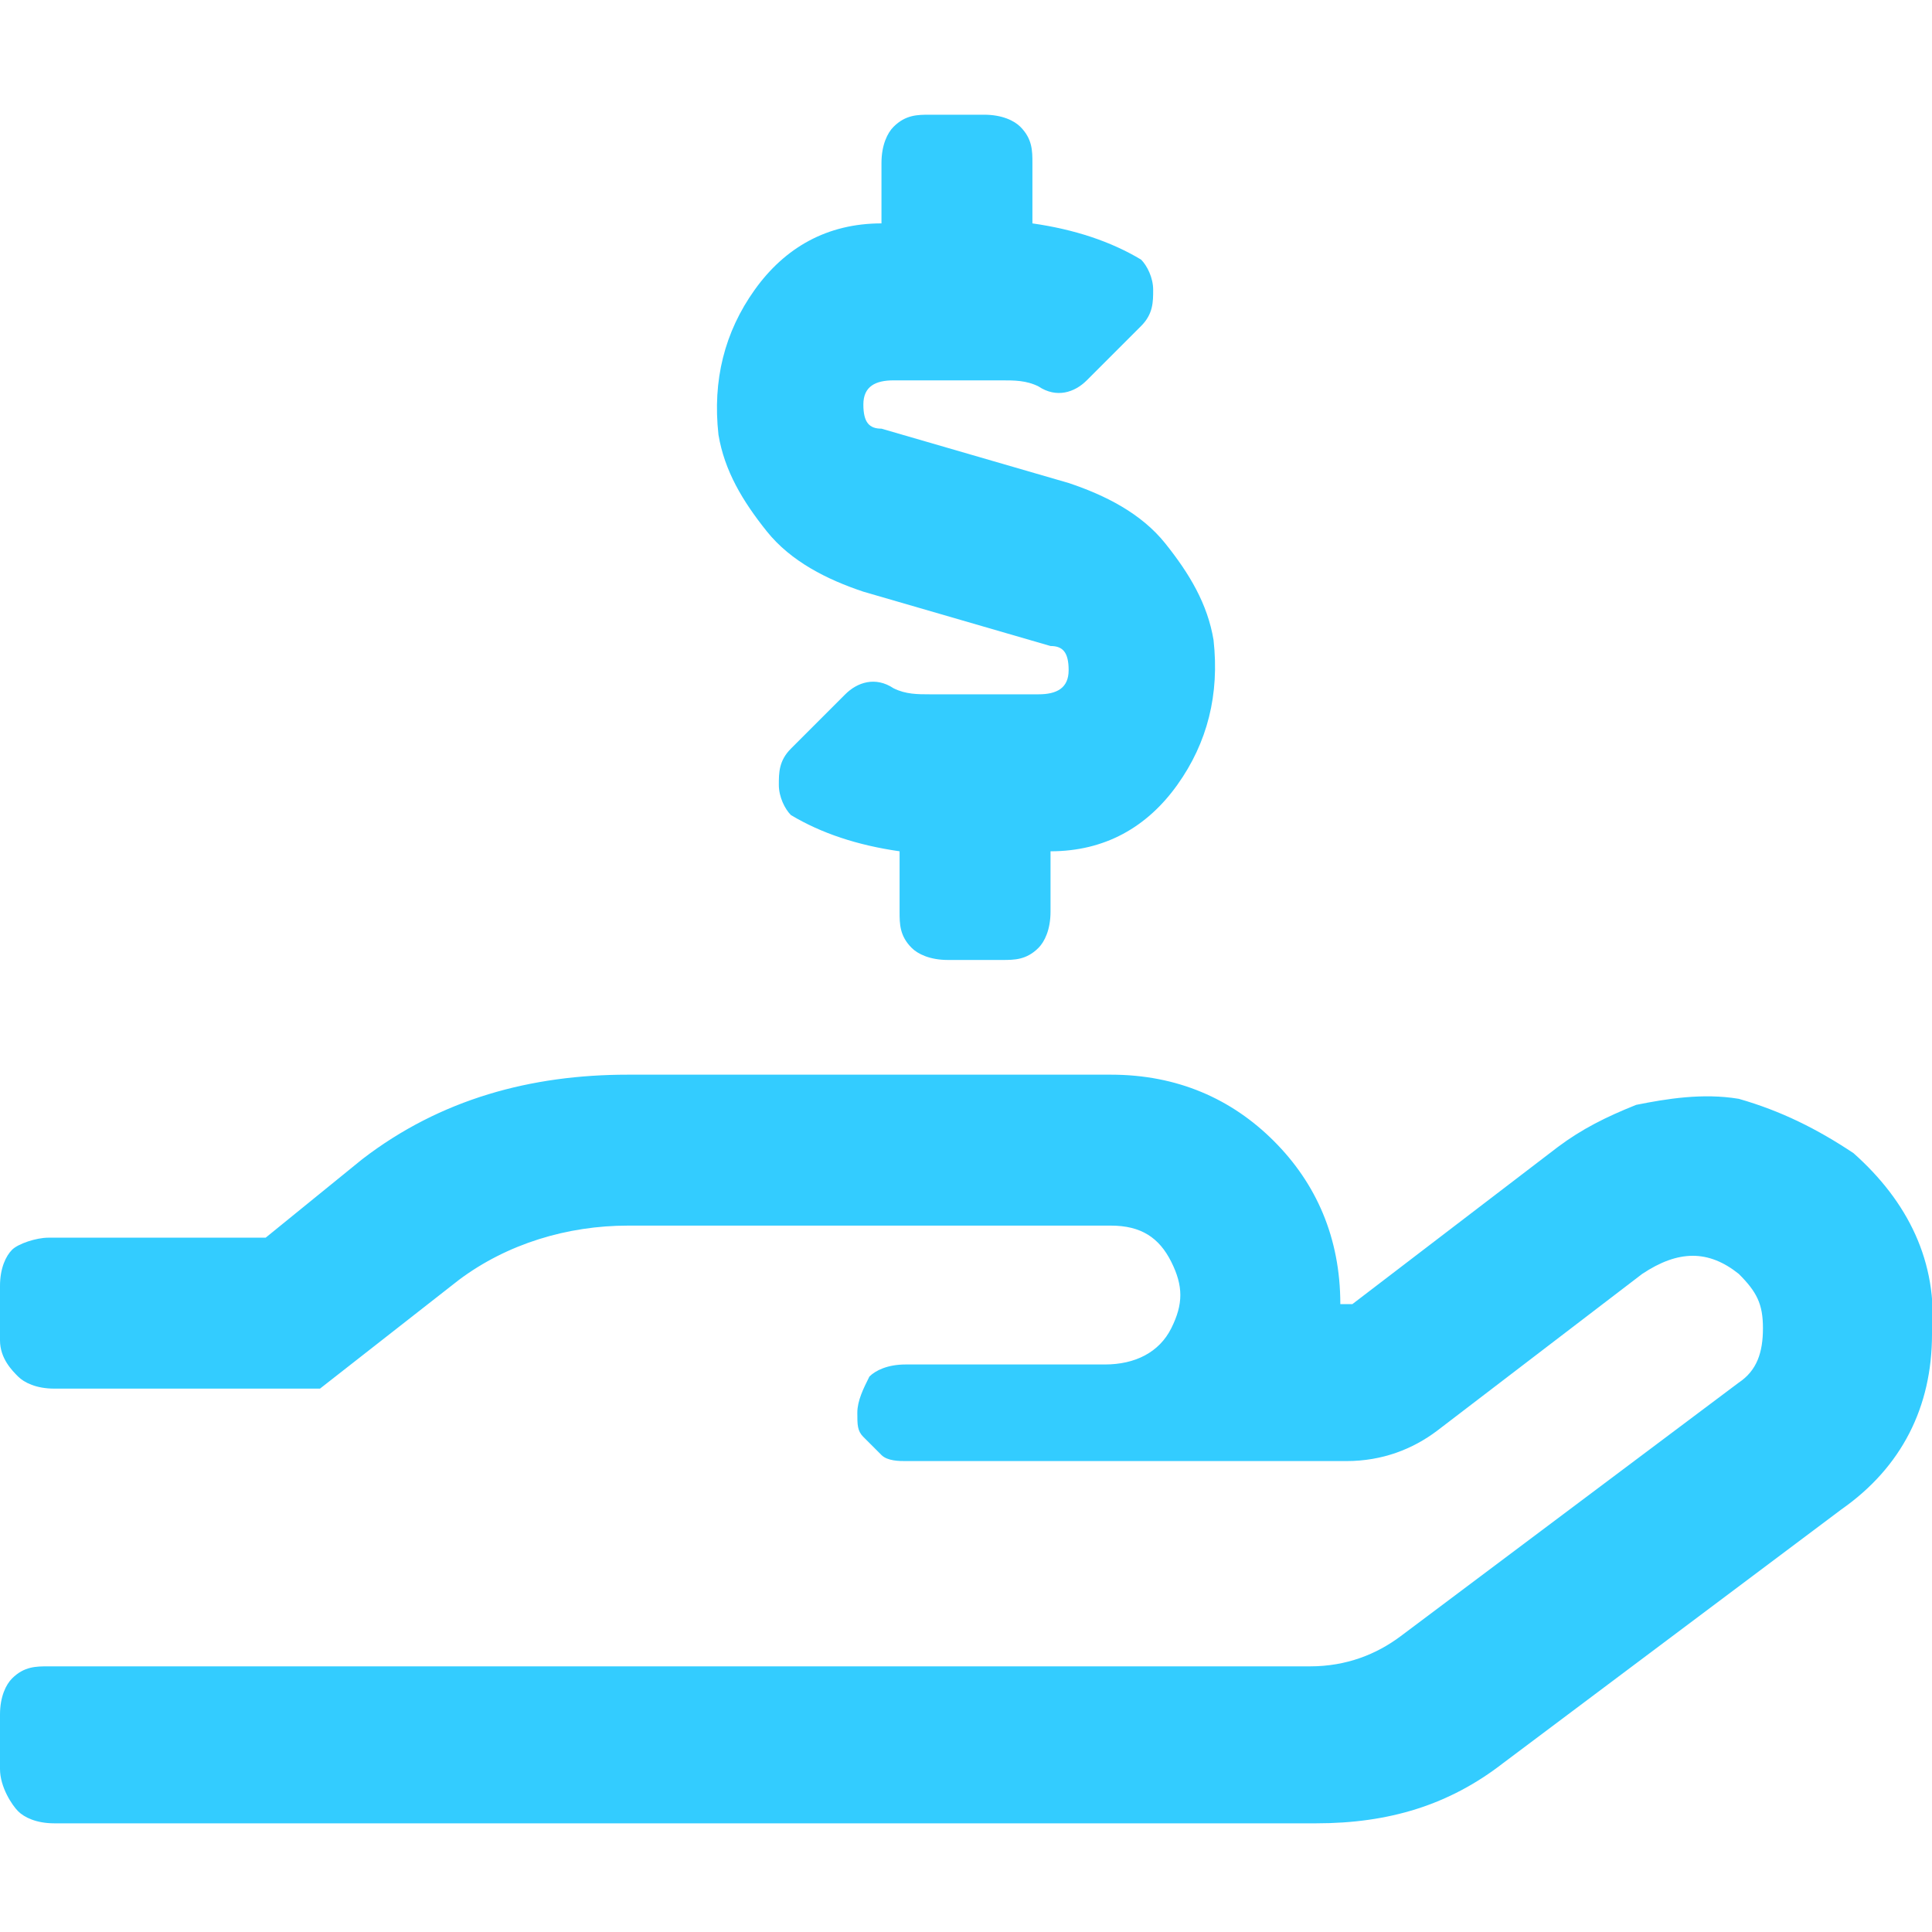 <?xml version="1.0" encoding="utf-8"?>
<!-- Generator: Adobe Illustrator 23.0.1, SVG Export Plug-In . SVG Version: 6.00 Build 0)  -->
<svg version="1.1" id="Layer_1" xmlns="http://www.w3.org/2000/svg" xmlns:xlink="http://www.w3.org/1999/xlink" x="0px" y="0px"
	 viewBox="0 0 32 32" style="enable-background:new 0 0 32 32;" xml:space="preserve">
<style type="text/css">
	.st0{enable-background:new    ;}
	.st1{fill:#33CCFF;}
</style>
<g class="st0">
	<path class="st1" d="M30.7,19.1c0.9,0.8,1.4,1.8,1.3,3c0,1.2-0.5,2.2-1.5,2.9l-5.6,4.2c-0.9,0.7-1.9,1-3.1,1H0.9
		c-0.3,0-0.5-0.1-0.6-0.2S0,29.6,0,29.3v-0.9c0-0.3,0.1-0.5,0.2-0.6c0.2-0.2,0.4-0.2,0.6-0.2h20.9c0.6,0,1.1-0.2,1.5-0.5l5.6-4.2
		c0.3-0.2,0.4-0.5,0.4-0.9c0-0.4-0.1-0.6-0.4-0.9c-0.5-0.4-1-0.4-1.6,0l-3.4,2.6c-0.4,0.3-0.9,0.5-1.5,0.5H15c-0.1,0-0.3,0-0.4-0.1
		c-0.1-0.1-0.2-0.2-0.3-0.3c-0.1-0.1-0.1-0.2-0.1-0.4c0-0.2,0.1-0.4,0.2-0.6c0.1-0.1,0.3-0.2,0.6-0.2h3.3c0.5,0,0.9-0.2,1.1-0.6
		c0.2-0.4,0.2-0.7,0-1.1c-0.2-0.4-0.5-0.6-1-0.6h-8c-1,0-2,0.3-2.8,0.9l-2.3,1.8H0.9c-0.3,0-0.5-0.1-0.6-0.2S0,22.5,0,22.2v-0.9
		c0-0.3,0.1-0.5,0.2-0.6s0.4-0.2,0.6-0.2h3.6L6,19.2c1.3-1,2.8-1.4,4.4-1.4h8c1.1,0,2,0.4,2.7,1.1c0.7,0.7,1.1,1.6,1.1,2.7h0.2
		l3.4-2.6c0.4-0.3,0.8-0.5,1.3-0.7c0.5-0.1,1.1-0.2,1.7-0.1C29.5,18.4,30.1,18.7,30.7,19.1z M14.3,9.8c-0.6-0.2-1.2-0.5-1.6-1
		c-0.4-0.5-0.7-1-0.8-1.6c-0.1-0.9,0.1-1.7,0.6-2.4c0.5-0.7,1.2-1.1,2.1-1.1v-1c0-0.3,0.1-0.5,0.2-0.6c0.2-0.2,0.4-0.2,0.6-0.2h0.9
		c0.3,0,0.5,0.1,0.6,0.2c0.2,0.2,0.2,0.4,0.2,0.6v1c0.7,0.1,1.3,0.3,1.8,0.6c0.1,0.1,0.2,0.3,0.2,0.5c0,0.2,0,0.4-0.2,0.6l-0.9,0.9
		c-0.2,0.2-0.5,0.3-0.8,0.1c-0.2-0.1-0.4-0.1-0.6-0.1h-1.8c-0.3,0-0.5,0.1-0.5,0.4c0,0.3,0.1,0.4,0.3,0.4L17.7,8
		c0.6,0.2,1.2,0.5,1.6,1c0.4,0.5,0.7,1,0.8,1.6c0.1,0.9-0.1,1.7-0.6,2.4c-0.5,0.7-1.2,1.1-2.1,1.1v1c0,0.3-0.1,0.5-0.2,0.6
		c-0.2,0.2-0.4,0.2-0.6,0.2h-0.9c-0.3,0-0.5-0.1-0.6-0.2c-0.2-0.2-0.2-0.4-0.2-0.6v-1c-0.7-0.1-1.3-0.3-1.8-0.6
		c-0.1-0.1-0.2-0.3-0.2-0.5c0-0.2,0-0.4,0.2-0.6l0.9-0.9c0.2-0.2,0.5-0.3,0.8-0.1c0.2,0.1,0.4,0.1,0.6,0.1h1.8
		c0.3,0,0.5-0.1,0.5-0.4c0-0.3-0.1-0.4-0.3-0.4L14.3,9.8z"/>
</g>
</svg>

